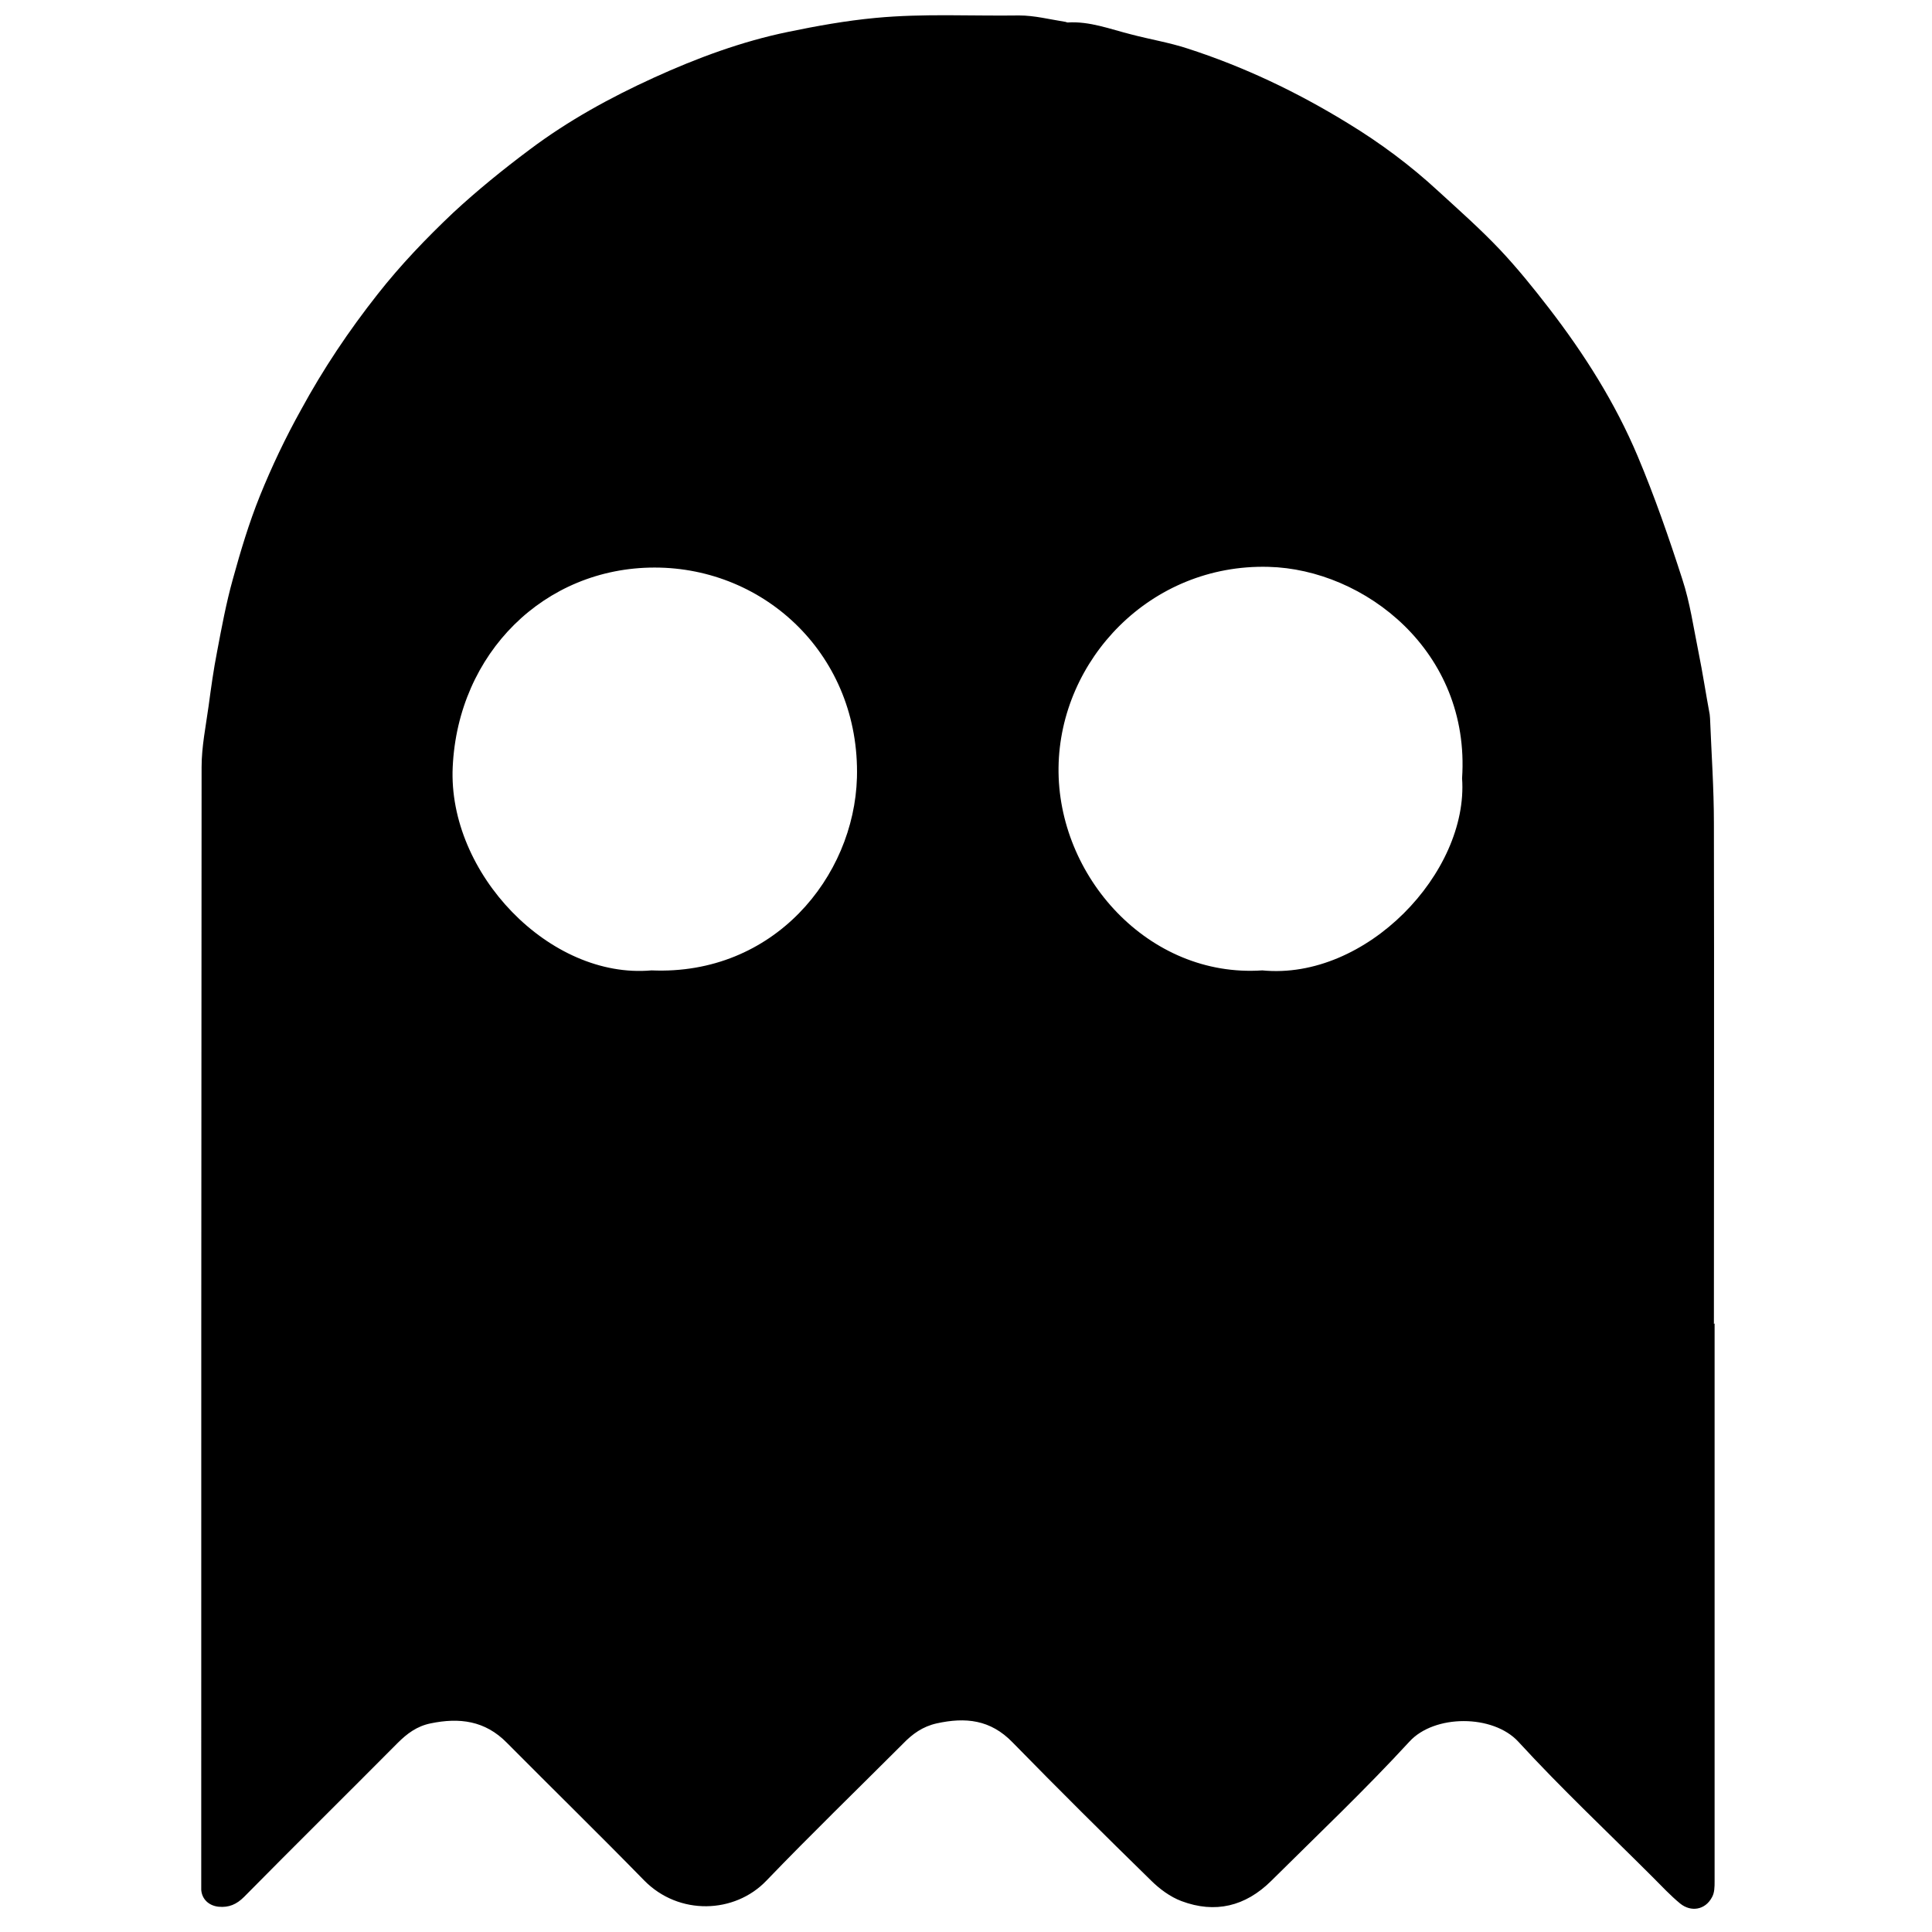 <svg xmlns="http://www.w3.org/2000/svg" width="50" height="50" viewBox="0 0 55.01 55.01">
  <path fill="#000" d="m48.82,37.68c0,5.3,0,10.59,0,15.89,0,.15,0,.33-.08.46-.19.35-.59.42-.9.17-.28-.23-.53-.5-.79-.76-1.28-1.28-2.6-2.52-3.82-3.85-.72-.78-2.39-.78-3.1,0-1.26,1.37-2.62,2.66-3.94,3.97-.73.72-1.59.93-2.55.57-.32-.12-.63-.35-.87-.59-1.33-1.3-2.64-2.6-3.94-3.93-.63-.65-1.34-.72-2.16-.54-.4.09-.69.3-.96.58-1.3,1.3-2.62,2.58-3.89,3.9-.9.94-2.49,1-3.48-.01-1.29-1.32-2.61-2.61-3.91-3.92-.62-.63-1.35-.72-2.17-.55-.39.08-.67.29-.94.56-1.45,1.46-2.92,2.91-4.37,4.38-.21.21-.43.31-.73.28-.27-.03-.47-.21-.49-.48,0-.08,0-.17,0-.25,0-10.57,0-21.15.01-31.72,0-.58.12-1.16.2-1.74.07-.52.14-1.03.24-1.54.13-.69.26-1.39.45-2.07.22-.8.46-1.6.77-2.37.34-.84.73-1.66,1.17-2.45.63-1.16,1.36-2.25,2.18-3.29.66-.84,1.39-1.6,2.15-2.32.69-.64,1.43-1.24,2.18-1.8,1.09-.82,2.29-1.48,3.54-2.05,1.23-.56,2.5-1.03,3.81-1.3.82-.17,1.65-.32,2.5-.4,1.37-.13,2.73-.05,4.09-.07.43,0,.86.11,1.3.18.03,0,.05.02.08.02.63-.04,1.21.19,1.81.34.53.14,1.08.23,1.6.4,1.61.52,3.12,1.24,4.57,2.13.92.56,1.78,1.2,2.57,1.93.59.54,1.2,1.08,1.75,1.66.5.53.96,1.1,1.4,1.67,1.01,1.31,1.89,2.7,2.53,4.22.48,1.14.89,2.32,1.27,3.5.22.67.32,1.38.46,2.07.12.59.21,1.19.32,1.78,0,.04.01.07.01.11.04,1,.11,2,.11,2.99.01,4.75,0,9.51,0,14.26Zm-12.88-10.05c2.96.29,5.88-2.79,5.69-5.47.24-3.62-2.78-5.95-5.51-6.02-3.37-.09-5.94,2.65-5.98,5.71-.04,3.1,2.56,6,5.8,5.78Zm-17.39,0c3.48.15,5.77-2.66,5.85-5.49.09-3.46-2.6-5.98-5.76-5.98-3.14,0-5.6,2.44-5.75,5.68-.14,3.02,2.76,6.05,5.66,5.79Z"/>
</svg>
